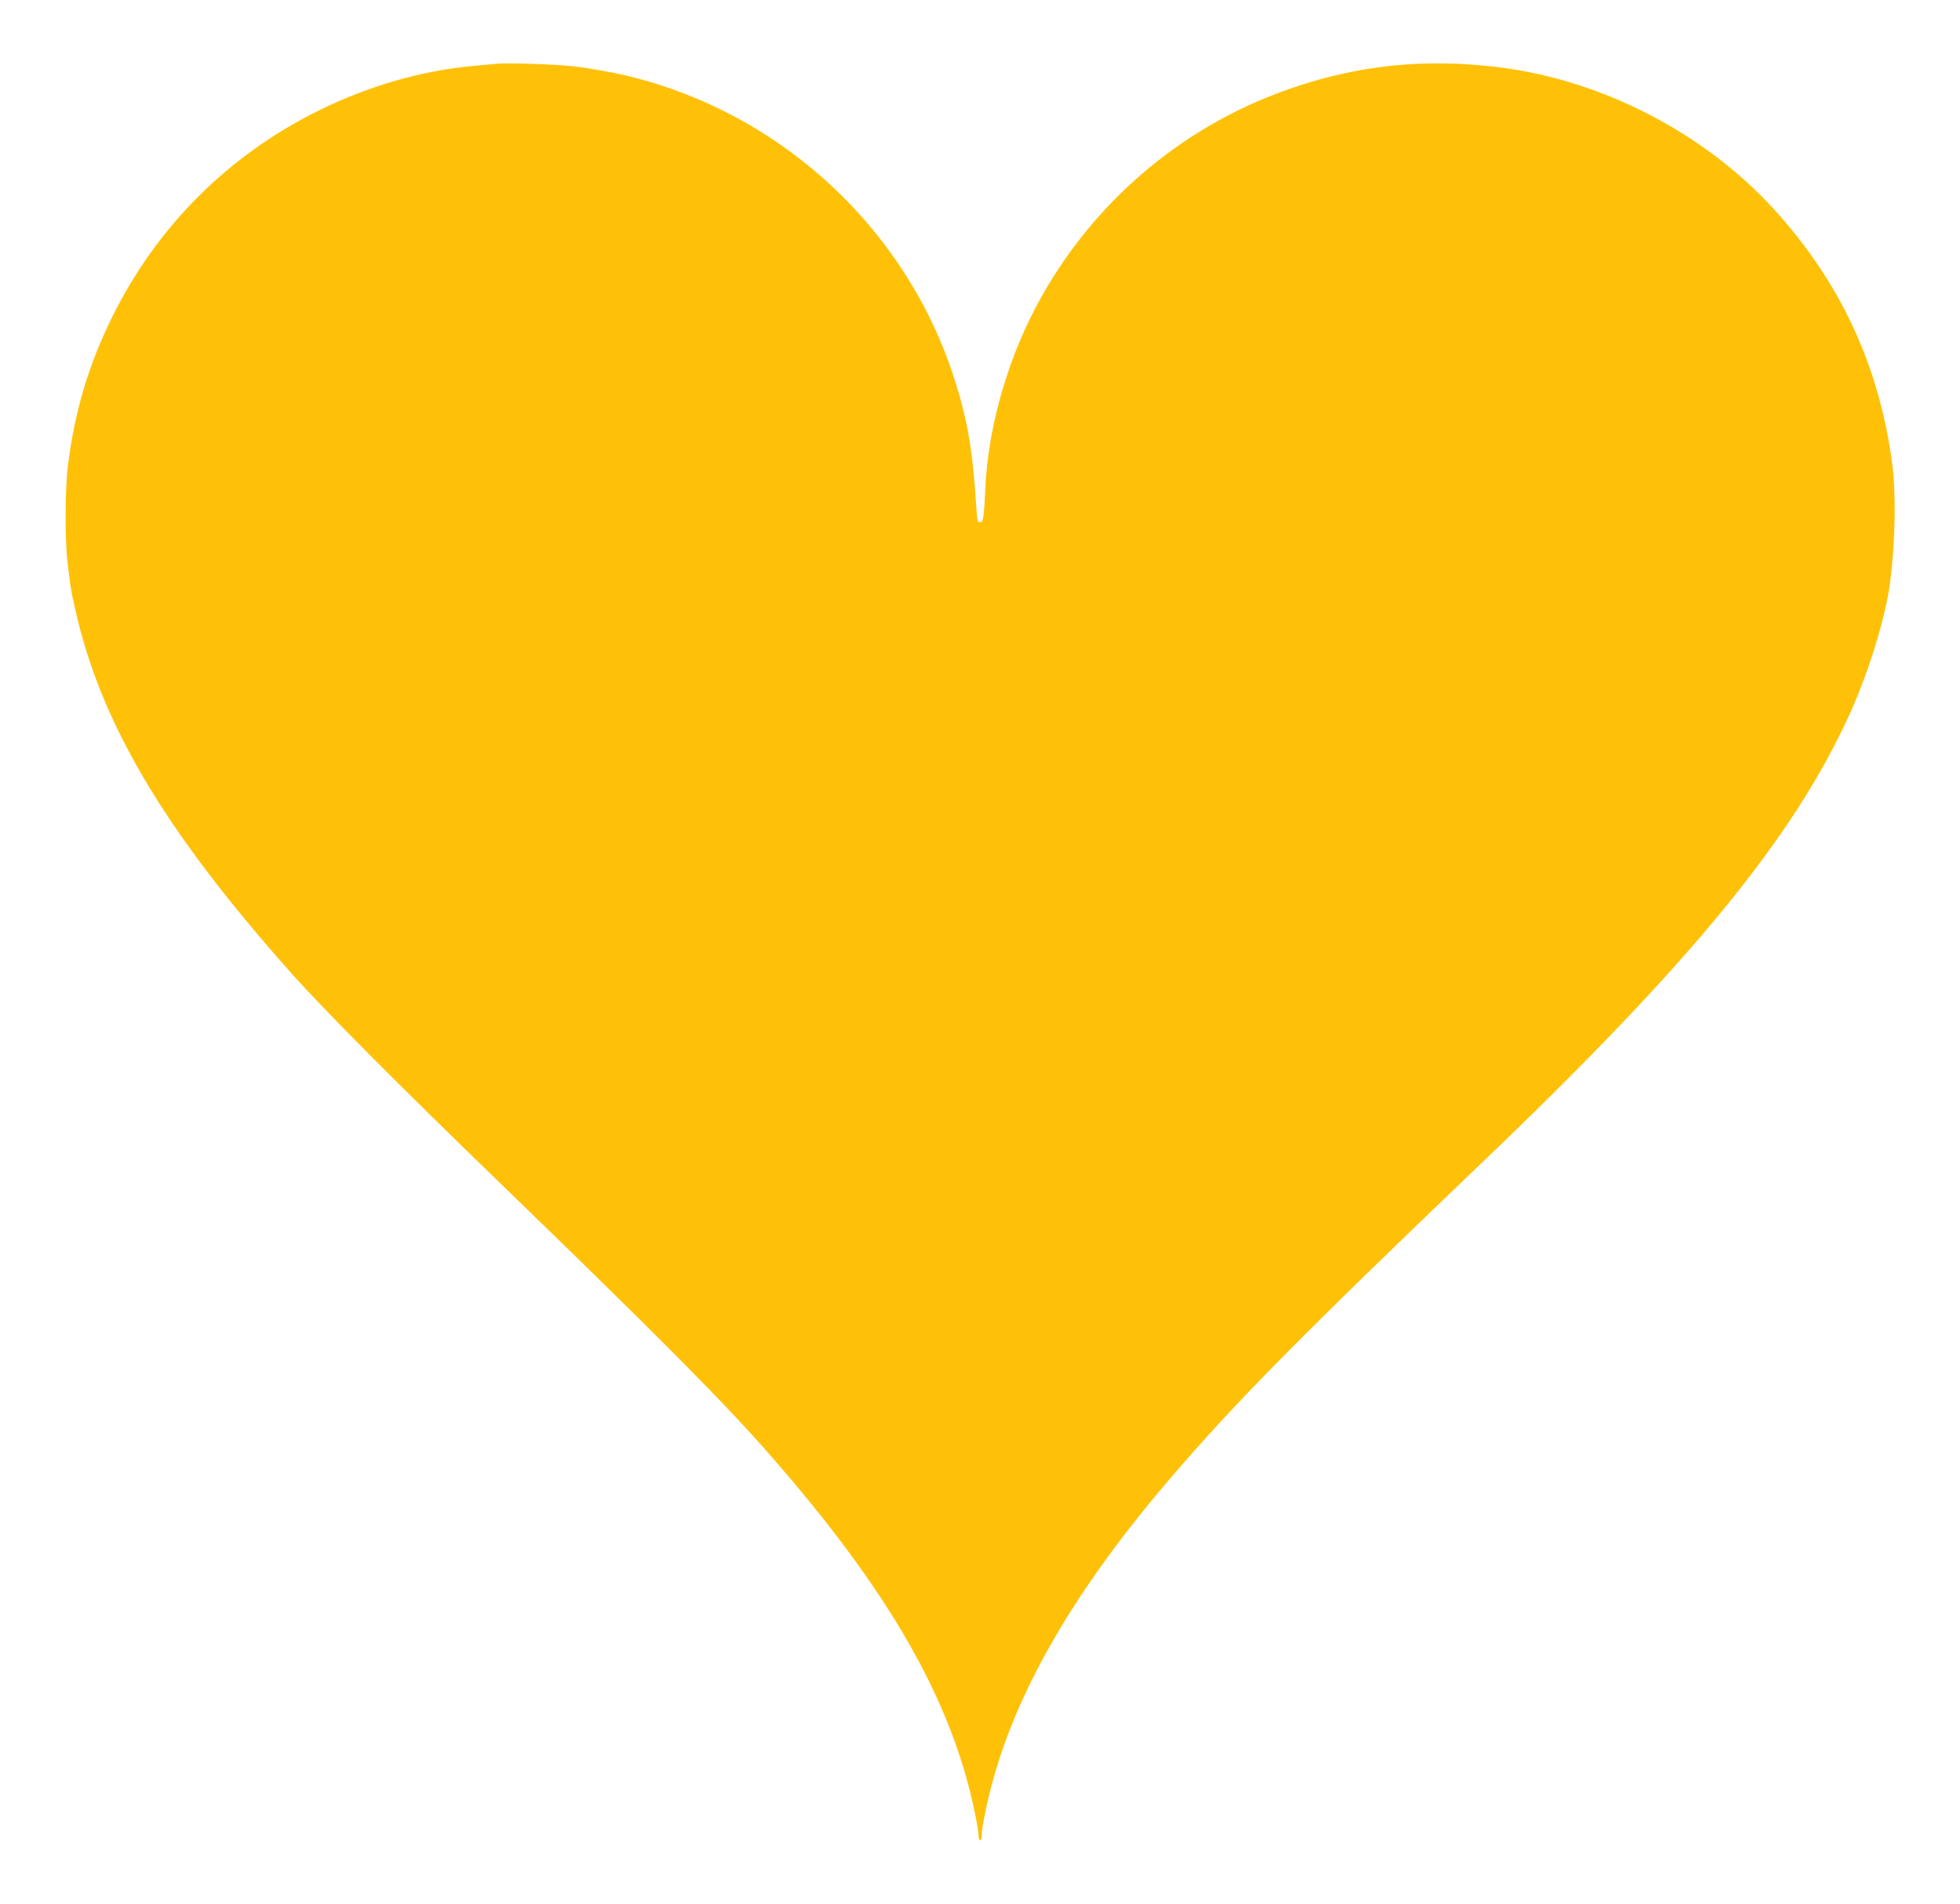 <?xml version="1.0" standalone="no"?>
<!DOCTYPE svg PUBLIC "-//W3C//DTD SVG 20010904//EN"
 "http://www.w3.org/TR/2001/REC-SVG-20010904/DTD/svg10.dtd">
<svg version="1.0" xmlns="http://www.w3.org/2000/svg"
 width="1280pt" height="1243pt" viewBox="0 0 1280 1243"
 preserveAspectRatio="xMidYMid meet">
<g transform="translate(0,1243) scale(0.1,-0.1)"
fill="#ffc107" stroke="none">
<path d="M3245 12014 c-22 -2 -94 -9 -160 -15 -333 -31 -677 -130 -1000 -289
-595 -293 -1062 -760 -1355 -1355 -153 -312 -240 -605 -286 -960 -19 -149 -21
-474 -4 -625 19 -168 21 -183 47 -300 165 -753 580 -1455 1412 -2390 219 -246
698 -728 1386 -1393 1014 -981 1454 -1424 1750 -1764 772 -882 1179 -1593
1330 -2322 14 -66 25 -133 25 -150 0 -42 20 -51 21 -9 1 35 3 51 20 138 134
685 529 1402 1211 2197 430 502 857 934 2057 2082 1351 1293 2015 2105 2381
2910 124 272 236 639 264 861 34 271 39 575 13 774 -85 641 -341 1189 -775
1663 -462 504 -1138 849 -1819 927 -459 53 -874 12 -1300 -130 -706 -234
-1297 -722 -1663 -1374 -212 -377 -346 -835 -365 -1245 -9 -197 -14 -225 -35
-225 -16 0 -19 12 -24 98 -24 378 -58 575 -147 850 -327 1007 -1185 1773
-2224 1987 -71 14 -183 33 -250 41 -120 14 -435 25 -510 18z"/>
</g>
</svg>
